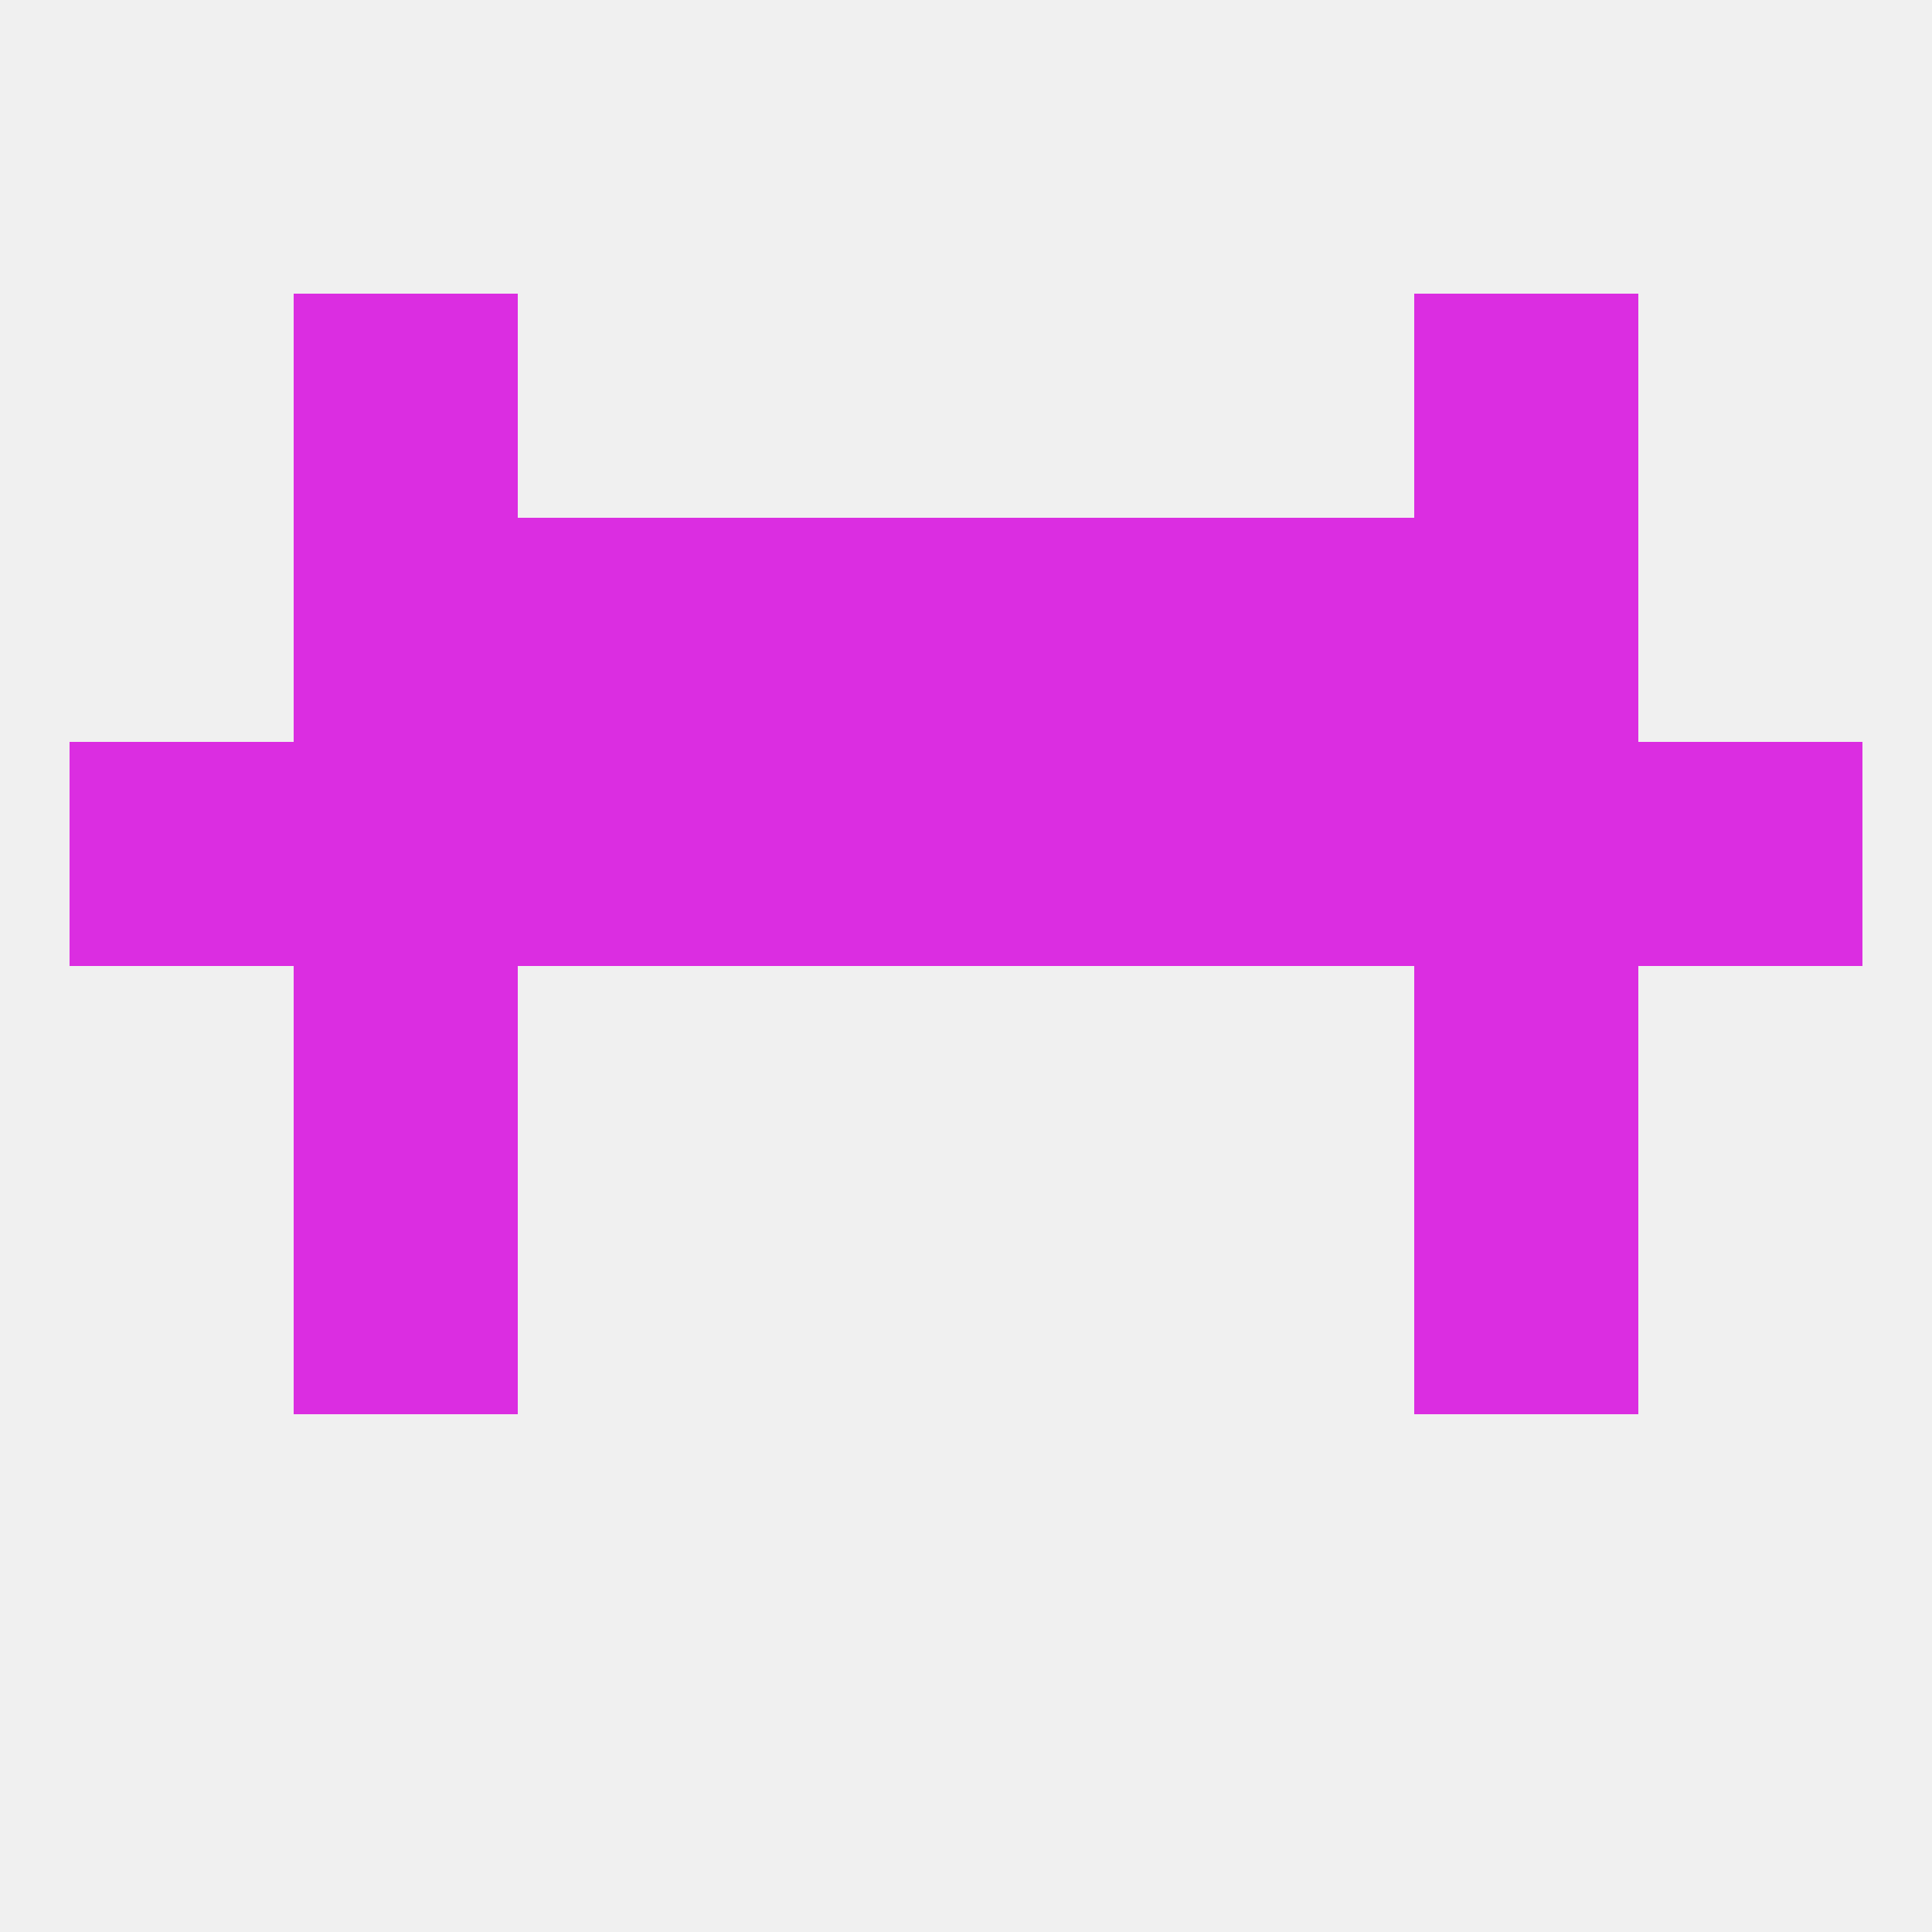
<!--   <?xml version="1.0"?> -->
<svg version="1.1" baseprofile="full" xmlns="http://www.w3.org/2000/svg" xmlns:xlink="http://www.w3.org/1999/xlink" xmlns:ev="http://www.w3.org/2001/xml-events" width="250" height="250" viewBox="0 0 250 250" >
	<rect width="100%" height="100%" fill="rgba(240,240,240,255)"/>

	<rect x="183" y="67" width="29" height="29" fill="rgba(219,45,225,255)"/>
	<rect x="67" y="67" width="29" height="29" fill="rgba(219,45,225,255)"/>
	<rect x="154" y="67" width="29" height="29" fill="rgba(219,45,225,255)"/>
	<rect x="96" y="67" width="29" height="29" fill="rgba(219,45,225,255)"/>
	<rect x="125" y="67" width="29" height="29" fill="rgba(219,45,225,255)"/>
	<rect x="38" y="67" width="29" height="29" fill="rgba(219,45,225,255)"/>
	<rect x="212" y="96" width="29" height="29" fill="rgba(219,45,225,255)"/>
	<rect x="183" y="96" width="29" height="29" fill="rgba(219,45,225,255)"/>
	<rect x="9" y="96" width="29" height="29" fill="rgba(219,45,225,255)"/>
	<rect x="67" y="96" width="29" height="29" fill="rgba(219,45,225,255)"/>
	<rect x="154" y="96" width="29" height="29" fill="rgba(219,45,225,255)"/>
	<rect x="38" y="96" width="29" height="29" fill="rgba(219,45,225,255)"/>
	<rect x="96" y="96" width="29" height="29" fill="rgba(219,45,225,255)"/>
	<rect x="125" y="96" width="29" height="29" fill="rgba(219,45,225,255)"/>
	<rect x="38" y="125" width="29" height="29" fill="rgba(219,45,225,255)"/>
	<rect x="183" y="125" width="29" height="29" fill="rgba(219,45,225,255)"/>
	<rect x="38" y="154" width="29" height="29" fill="rgba(219,45,225,255)"/>
	<rect x="183" y="154" width="29" height="29" fill="rgba(219,45,225,255)"/>
	<rect x="38" y="38" width="29" height="29" fill="rgba(219,45,225,255)"/>
	<rect x="183" y="38" width="29" height="29" fill="rgba(219,45,225,255)"/>
</svg>